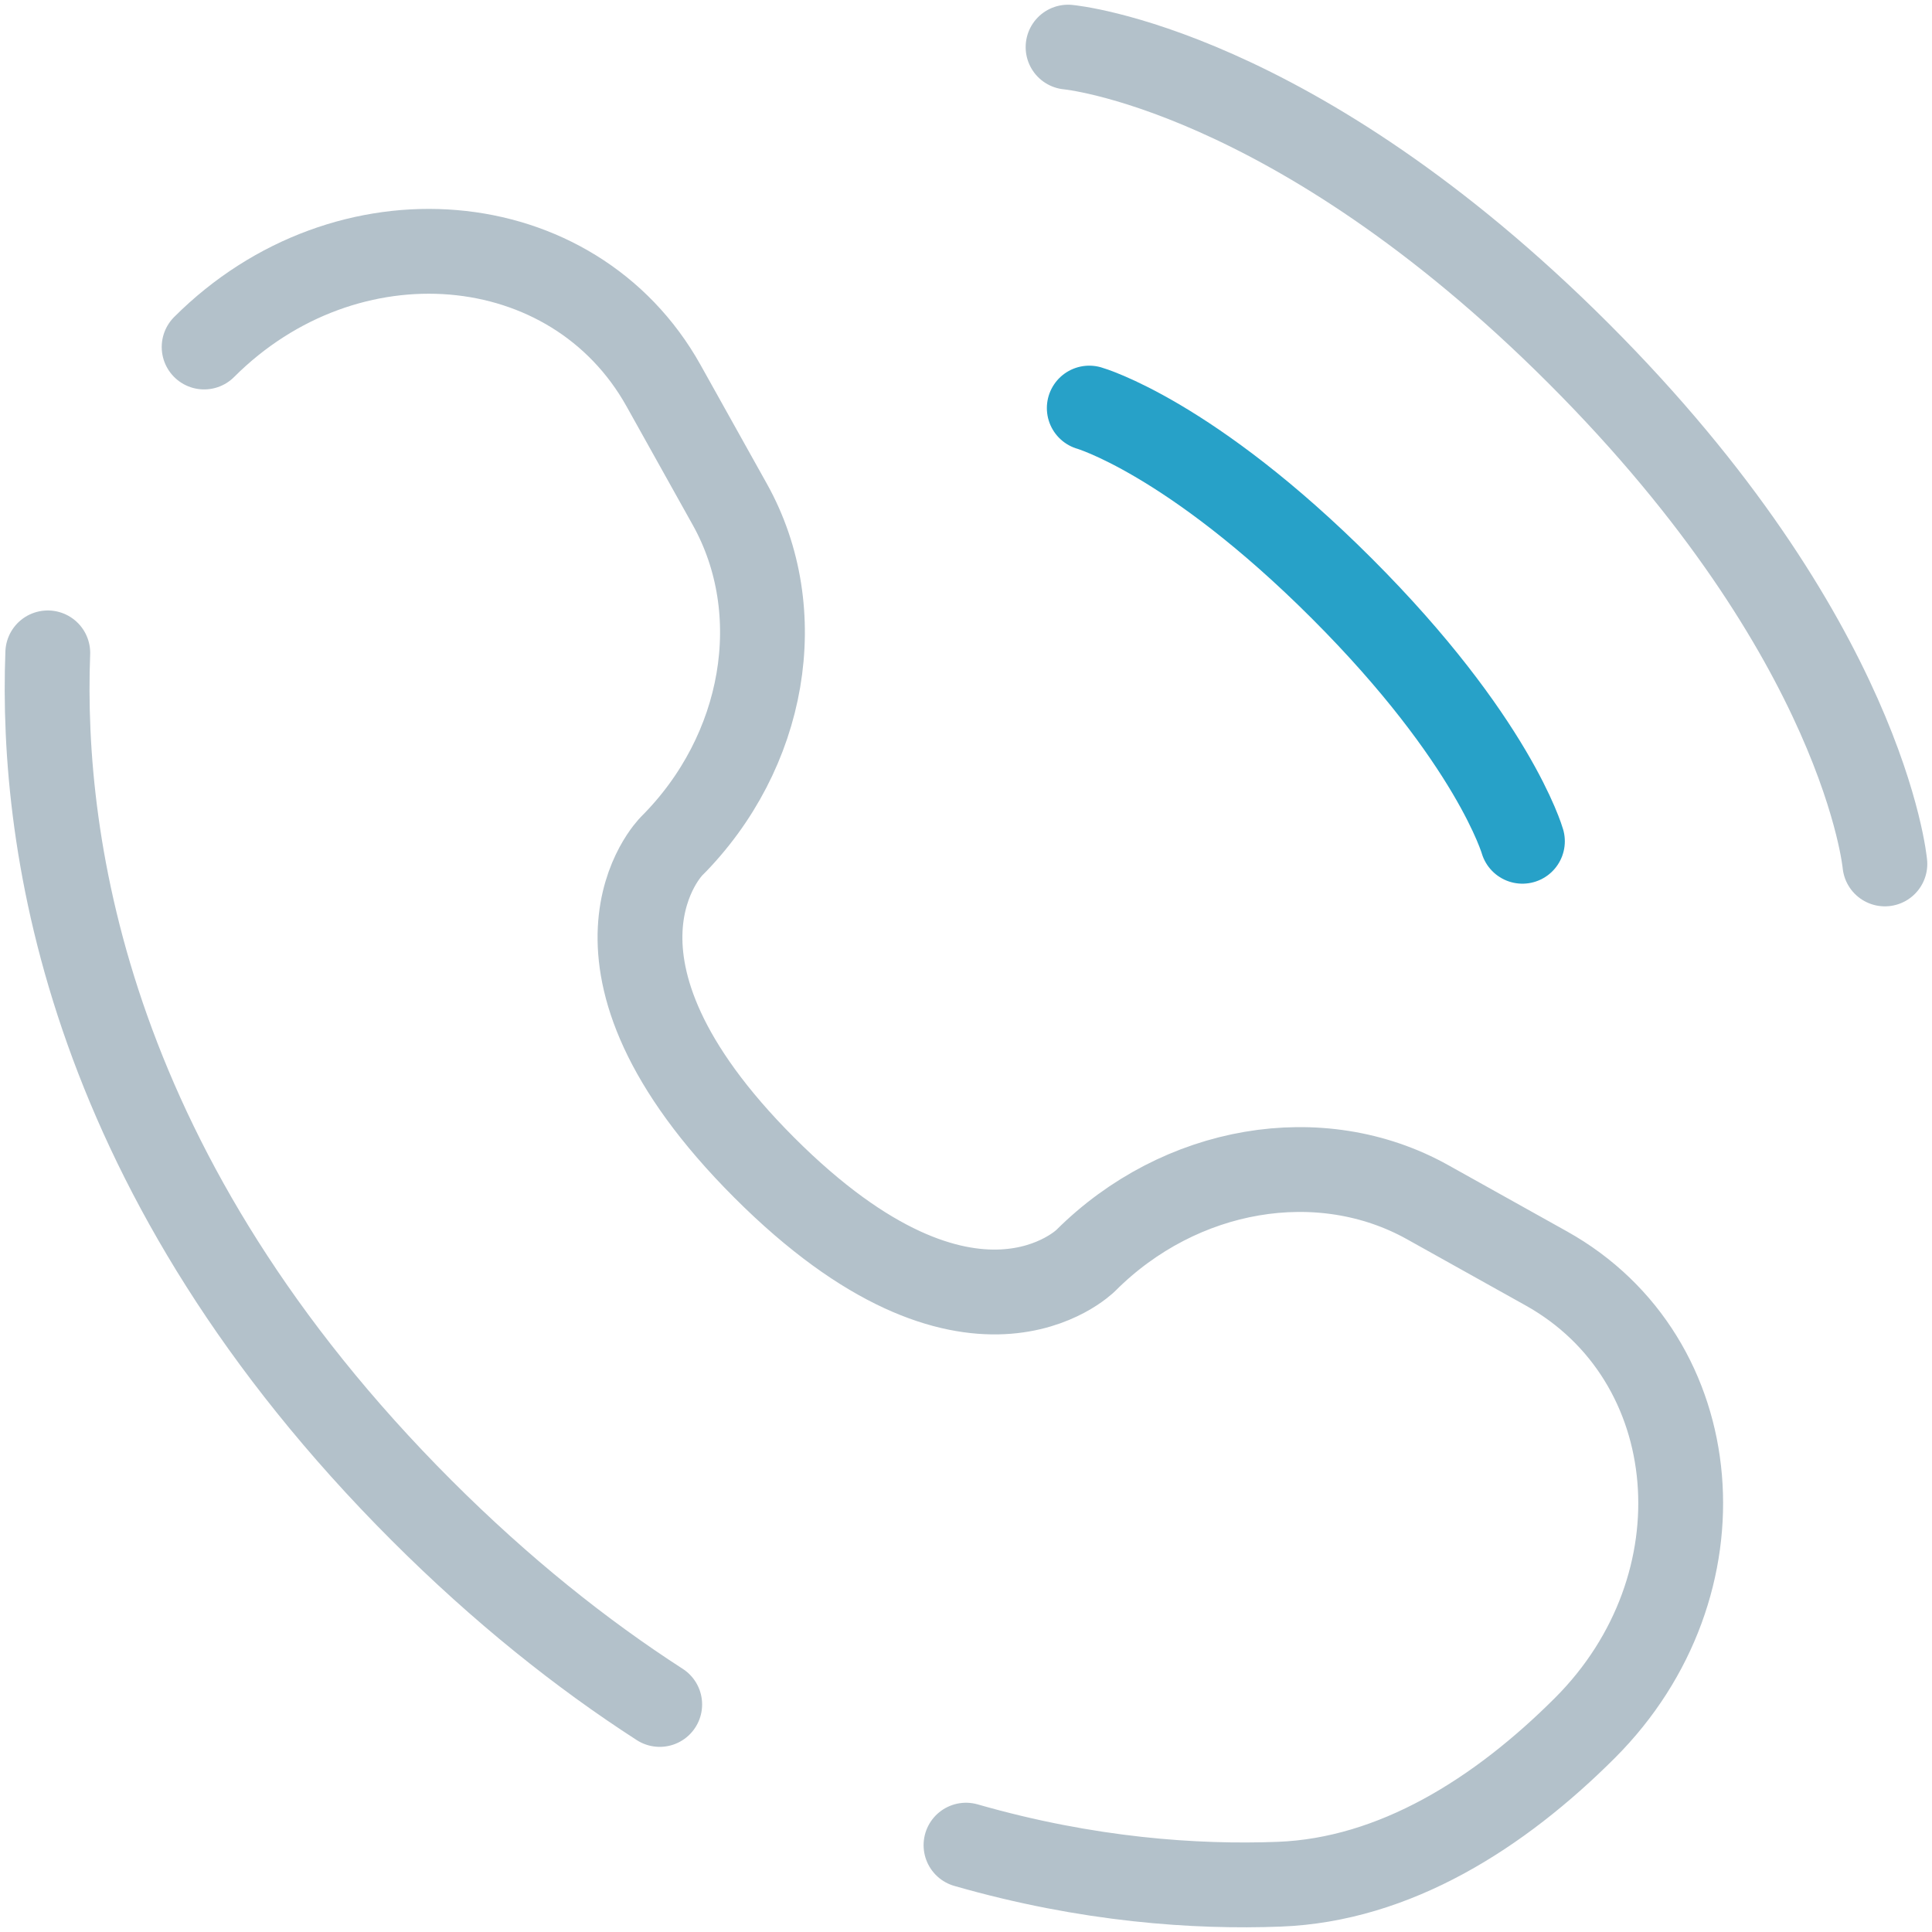 <svg width="41" height="41" viewBox="0 0 41 41" fill="none" xmlns="http://www.w3.org/2000/svg">
<path d="M22.666 1C22.666 1 27.433 1.433 33.5 7.5C39.567 13.567 40 18.334 40 18.334" stroke="#B3C1CA" stroke-width="1.8" stroke-linecap="round"/>
<path d="M23.116 8.66C23.116 8.66 25.26 9.273 28.478 12.491C31.695 15.708 32.308 17.853 32.308 17.853" stroke="#27A1C8" stroke-width="1.8" stroke-linecap="round"/>
<path d="M1.014 13.855C0.857 17.989 1.904 25.01 8.947 32.053C10.646 33.752 12.344 35.102 14 36.171M4.332 7.364C7.35 4.346 12.165 4.751 14.082 8.185L15.488 10.704C16.757 12.978 16.247 15.961 14.249 17.96C14.249 17.96 14.249 17.96 14.249 17.96C14.248 17.96 11.824 20.384 16.22 24.78C20.615 29.175 23.039 26.752 23.04 26.751C23.04 26.751 23.04 26.751 23.04 26.751C25.039 24.753 28.022 24.243 30.296 25.512L32.815 26.918C36.249 28.835 36.654 33.65 33.636 36.668C31.823 38.481 29.601 39.893 27.145 39.986C25.381 40.053 23.092 39.901 20.5 39.157" stroke="#B3C1CA" stroke-width="1.8" stroke-linecap="round"/>
</svg>
